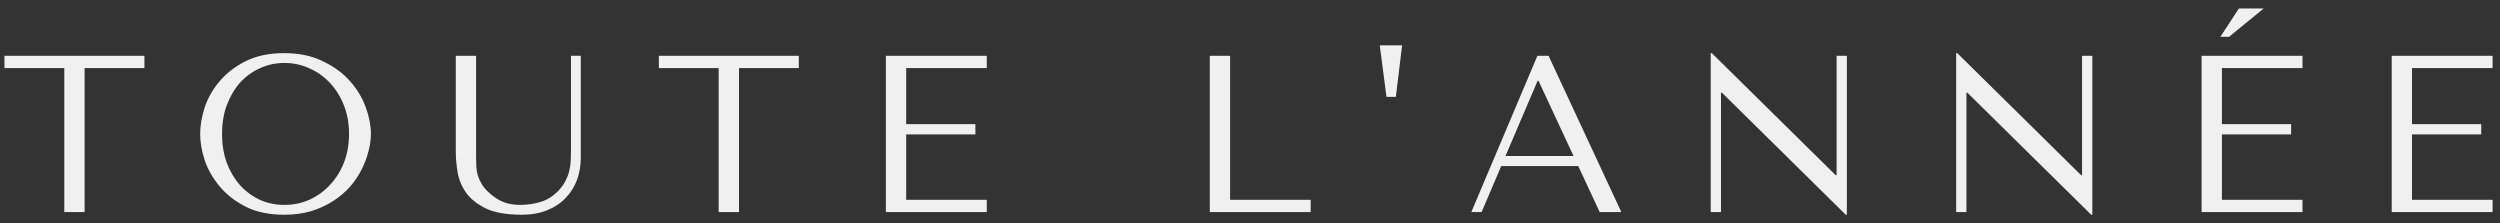 <svg fill="none" height="20" viewBox="0 0 224 20" width="224" xmlns="http://www.w3.org/2000/svg"><rect x="0" y="0" width="224" height="20" fill="#333333" stroke="none"/><path d="m7.58 19v-12.9h5.36v-1.1h-12.54v1.1h5.36v12.9zm10.354-7c0 .747.14 1.547.42 2.4.293.84.747 1.62 1.36 2.34s1.393 1.32 2.34 1.8c.947.467 2.08.7 3.4.7.893 0 1.7-.107 2.42-.32.733-.227 1.387-.527 1.96-.9.587-.373 1.093-.8 1.52-1.28.427-.493.773-1.007 1.04-1.54.28-.547.487-1.093.62-1.64.147-.547.22-1.067.22-1.56 0-.747-.153-1.54-.46-2.38-.307-.853-.78-1.64-1.42-2.36s-1.453-1.313-2.44-1.78c-.973-.48-2.127-.72-3.46-.72-1.32 0-2.453.233-3.4.7s-1.727 1.06-2.34 1.78c-.613.707-1.067 1.487-1.36 2.34-.28.853-.42 1.66-.42 2.42zm1.96 0c0-.933.14-1.787.42-2.56.293-.787.687-1.46 1.18-2.02.507-.56 1.1-.993 1.78-1.3.68-.32 1.42-.48 2.22-.48.787 0 1.527.16 2.22.48.707.307 1.32.74 1.84 1.3.533.56.953 1.233 1.26 2.02.307.773.46 1.627.46 2.56s-.153 1.793-.46 2.58c-.307.773-.727 1.44-1.26 2-.52.56-1.133 1-1.84 1.32-.693.307-1.433.46-2.22.46-.8 0-1.54-.153-2.22-.46-.68-.32-1.273-.76-1.78-1.32-.493-.56-.887-1.227-1.18-2-.28-.787-.42-1.647-.42-2.58zm20.945-7v8.6c0 .547.053 1.153.16 1.82.107.653.36 1.267.76 1.84.4.56.993 1.033 1.78 1.42.787.373 1.86.56 3.22.56.853 0 1.607-.133 2.26-.4.667-.267 1.22-.633 1.66-1.1.453-.467.793-1.007 1.02-1.62.227-.627.34-1.293.34-2v-9.12h-.88v8.46c0 .293-.007.593-.02.9-.013.293-.053.593-.12.9-.067.293-.173.587-.32.88-.133.293-.333.587-.6.88-.48.52-1.02.873-1.62 1.06s-1.227.28-1.88.28c-.56 0-1.06-.087-1.5-.26-.427-.173-.833-.433-1.22-.78-.307-.267-.54-.533-.7-.8s-.28-.527-.36-.78c-.08-.267-.127-.533-.14-.8-.013-.267-.02-.533-.02-.8v-9.14zm25.375 14v-12.9h5.36v-1.1h-12.54v1.1h5.36v12.9zm13.16-14v14h9.04v-1.1h-7.22v-5.86h6.2v-.92h-6.2v-5.02h7.22v-1.1zm29.023 14v-14h1.82v12.9h7.22v1.1zm16.671-10.32h-.84l-.6-4.62h2zm16.343 6.2 1.92 4.12h1.94l-6.52-14h-1l-5.92 14h.92l1.76-4.12zm-.42-.9h-6.1l2.88-6.74h.08zm23.569-8.98v10.7h-.08l-11.1-10.94h-.1v14.24h.92v-10.7h.08l11.1 10.94h.1v-14.24zm21.992 0v10.7h-.08l-11.1-10.94h-.1v14.24h.92v-10.7h.08l11.1 10.94h.1v-14.24zm10.712 0v14h9.04v-1.1h-7.22v-5.86h6.2v-.92h-6.2v-5.02h7.22v-1.1zm3.34-4.24h2.22l-3.1 2.54h-.78zm13.692 4.24v14h9.04v-1.1h-7.22v-5.86h6.2v-.92h-6.2v-5.02h7.22v-1.1z" fill="#f0f0f0"/></svg>